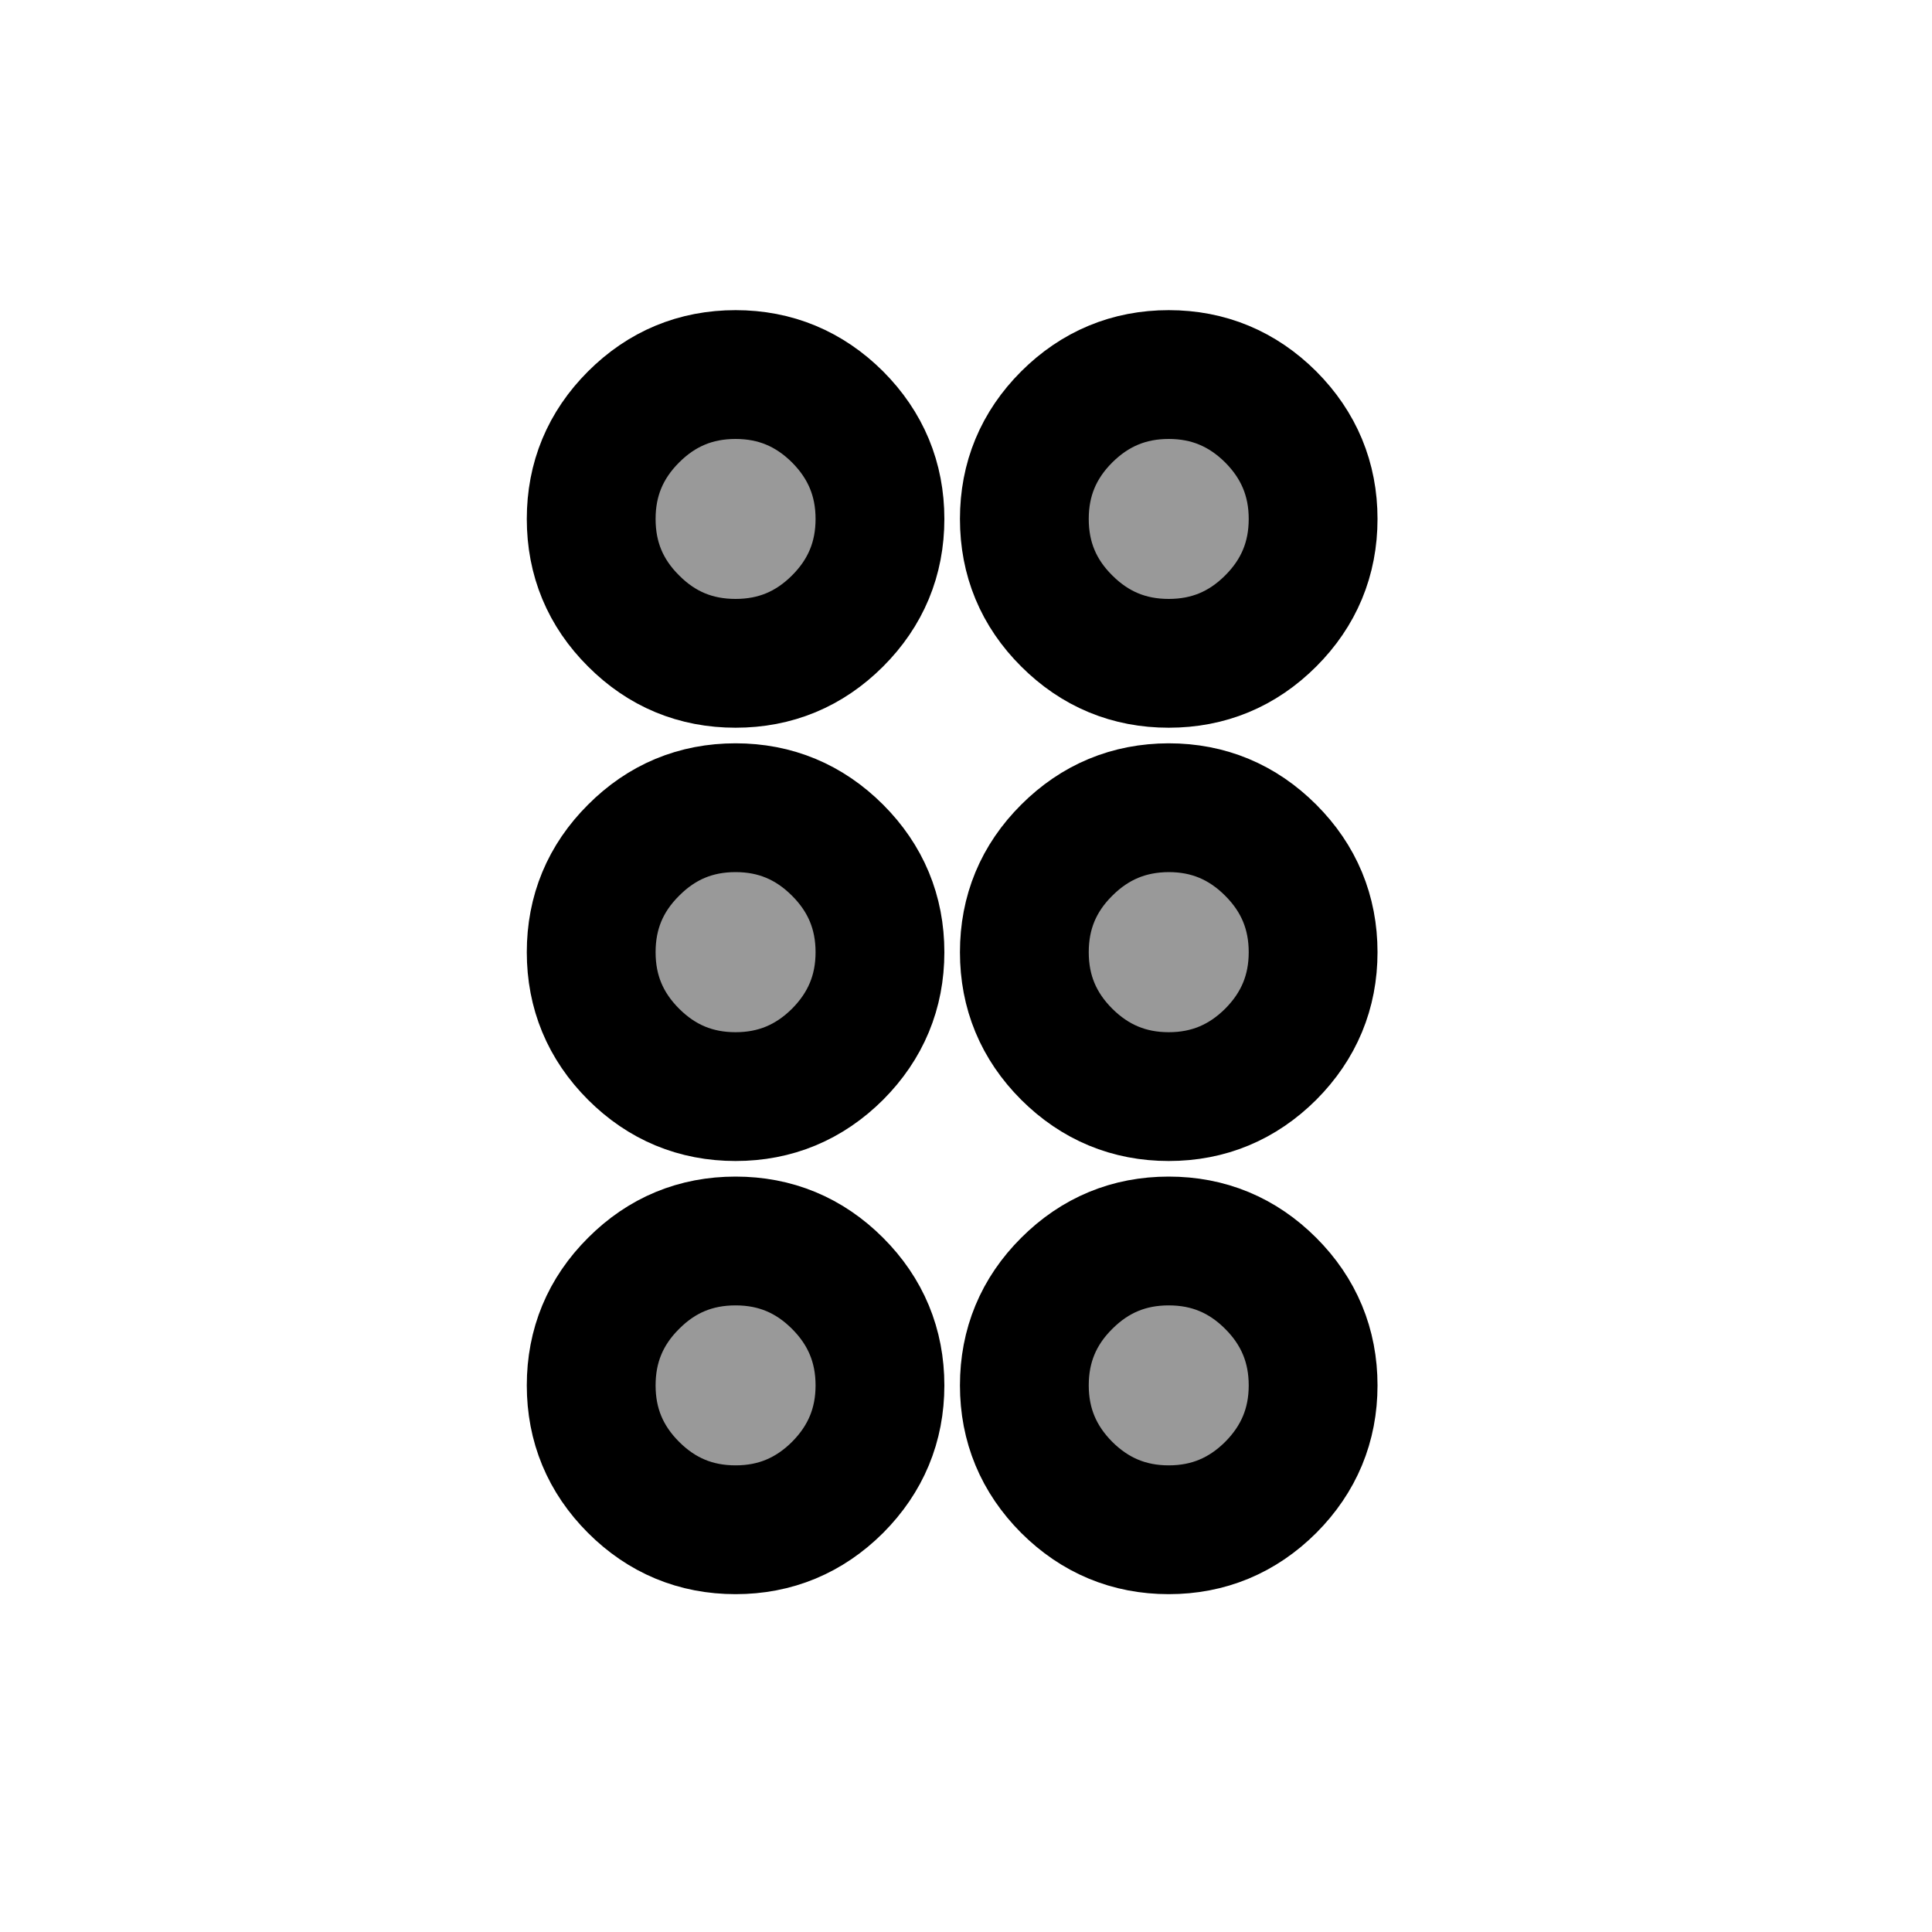 <svg width="15" height="15" viewBox="0 0 15 15" fill="none" xmlns="http://www.w3.org/2000/svg">
<path d="M5.711 9.635C6.019 9.635 6.283 9.744 6.503 9.964C6.722 10.183 6.832 10.448 6.832 10.756C6.832 11.064 6.722 11.328 6.503 11.548C6.283 11.767 6.019 11.877 5.711 11.877C5.402 11.877 5.138 11.767 4.919 11.548C4.699 11.328 4.59 11.064 4.59 10.756C4.59 10.448 4.699 10.183 4.919 9.964C5.138 9.744 5.402 9.635 5.711 9.635ZM9.074 9.635C9.382 9.635 9.646 9.744 9.866 9.964C10.085 10.183 10.195 10.448 10.195 10.756C10.195 11.064 10.085 11.328 9.866 11.548C9.646 11.767 9.382 11.877 9.074 11.877C8.766 11.877 8.502 11.767 8.282 11.548C8.063 11.328 7.953 11.064 7.953 10.756C7.953 10.448 8.062 10.183 8.282 9.964C8.502 9.744 8.766 9.635 9.074 9.635ZM5.711 6.271C6.019 6.271 6.283 6.381 6.503 6.601C6.722 6.82 6.832 7.084 6.832 7.393C6.832 7.701 6.722 7.965 6.503 8.185C6.283 8.404 6.019 8.514 5.711 8.514C5.402 8.514 5.138 8.404 4.919 8.185C4.699 7.965 4.59 7.701 4.59 7.393C4.59 7.084 4.699 6.82 4.919 6.601C5.138 6.381 5.402 6.271 5.711 6.271ZM9.074 6.271C9.382 6.271 9.646 6.381 9.866 6.601C10.085 6.82 10.195 7.084 10.195 7.393C10.195 7.701 10.085 7.965 9.866 8.185C9.646 8.404 9.382 8.514 9.074 8.514C8.766 8.514 8.502 8.404 8.282 8.185C8.062 7.965 7.953 7.701 7.953 7.393C7.953 7.084 8.062 6.82 8.282 6.601C8.502 6.381 8.766 6.272 9.074 6.271ZM5.711 2.908C6.019 2.908 6.283 3.018 6.503 3.237C6.722 3.457 6.832 3.721 6.832 4.029C6.832 4.338 6.722 4.602 6.503 4.821C6.283 5.041 6.019 5.15 5.711 5.15C5.402 5.15 5.138 5.041 4.919 4.821C4.699 4.602 4.59 4.338 4.59 4.029C4.59 3.721 4.699 3.457 4.919 3.237C5.138 3.018 5.402 2.908 5.711 2.908ZM9.074 2.908C9.382 2.908 9.646 3.018 9.866 3.237C10.085 3.457 10.195 3.721 10.195 4.029C10.195 4.338 10.085 4.602 9.866 4.821C9.646 5.041 9.382 5.15 9.074 5.15C8.766 5.15 8.502 5.041 8.282 4.821C8.062 4.602 7.953 4.338 7.953 4.029C7.953 3.721 8.062 3.457 8.282 3.237C8.502 3.018 8.766 2.908 9.074 2.908Z" fill="#999999"/>
<path d="M5.711 9.635C6.019 9.635 6.283 9.744 6.503 9.964C6.722 10.183 6.832 10.448 6.832 10.756C6.832 11.064 6.722 11.328 6.503 11.548C6.283 11.767 6.019 11.877 5.711 11.877C5.402 11.877 5.138 11.767 4.919 11.548C4.699 11.328 4.59 11.064 4.59 10.756C4.59 10.448 4.699 10.183 4.919 9.964C5.138 9.744 5.402 9.635 5.711 9.635ZM9.074 9.635C9.382 9.635 9.646 9.744 9.866 9.964C10.085 10.183 10.195 10.448 10.195 10.756C10.195 11.064 10.085 11.328 9.866 11.548C9.646 11.767 9.382 11.877 9.074 11.877C8.766 11.877 8.502 11.767 8.282 11.548C8.063 11.328 7.953 11.064 7.953 10.756C7.953 10.448 8.062 10.183 8.282 9.964C8.502 9.744 8.766 9.635 9.074 9.635ZM5.711 6.271C6.019 6.271 6.283 6.381 6.503 6.601C6.722 6.82 6.832 7.084 6.832 7.393C6.832 7.701 6.722 7.965 6.503 8.185C6.283 8.404 6.019 8.514 5.711 8.514C5.402 8.514 5.138 8.404 4.919 8.185C4.699 7.965 4.59 7.701 4.59 7.393C4.59 7.084 4.699 6.82 4.919 6.601C5.138 6.381 5.402 6.271 5.711 6.271ZM9.074 6.271C9.382 6.271 9.646 6.381 9.866 6.601C10.085 6.82 10.195 7.084 10.195 7.393C10.195 7.701 10.085 7.965 9.866 8.185C9.646 8.404 9.382 8.514 9.074 8.514C8.766 8.514 8.502 8.404 8.282 8.185C8.062 7.965 7.953 7.701 7.953 7.393C7.953 7.084 8.062 6.82 8.282 6.601C8.502 6.381 8.766 6.272 9.074 6.271ZM5.711 2.908C6.019 2.908 6.283 3.018 6.503 3.237C6.722 3.457 6.832 3.721 6.832 4.029C6.832 4.338 6.722 4.602 6.503 4.821C6.283 5.041 6.019 5.15 5.711 5.15C5.402 5.15 5.138 5.041 4.919 4.821C4.699 4.602 4.59 4.338 4.59 4.029C4.59 3.721 4.699 3.457 4.919 3.237C5.138 3.018 5.402 2.908 5.711 2.908ZM9.074 2.908C9.382 2.908 9.646 3.018 9.866 3.237C10.085 3.457 10.195 3.721 10.195 4.029C10.195 4.338 10.085 4.602 9.866 4.821C9.646 5.041 9.382 5.15 9.074 5.15C8.766 5.15 8.502 5.041 8.282 4.821C8.062 4.602 7.953 4.338 7.953 4.029C7.953 3.721 8.062 3.457 8.282 3.237C8.502 3.018 8.766 2.908 9.074 2.908Z" stroke="black"/>
</svg>
